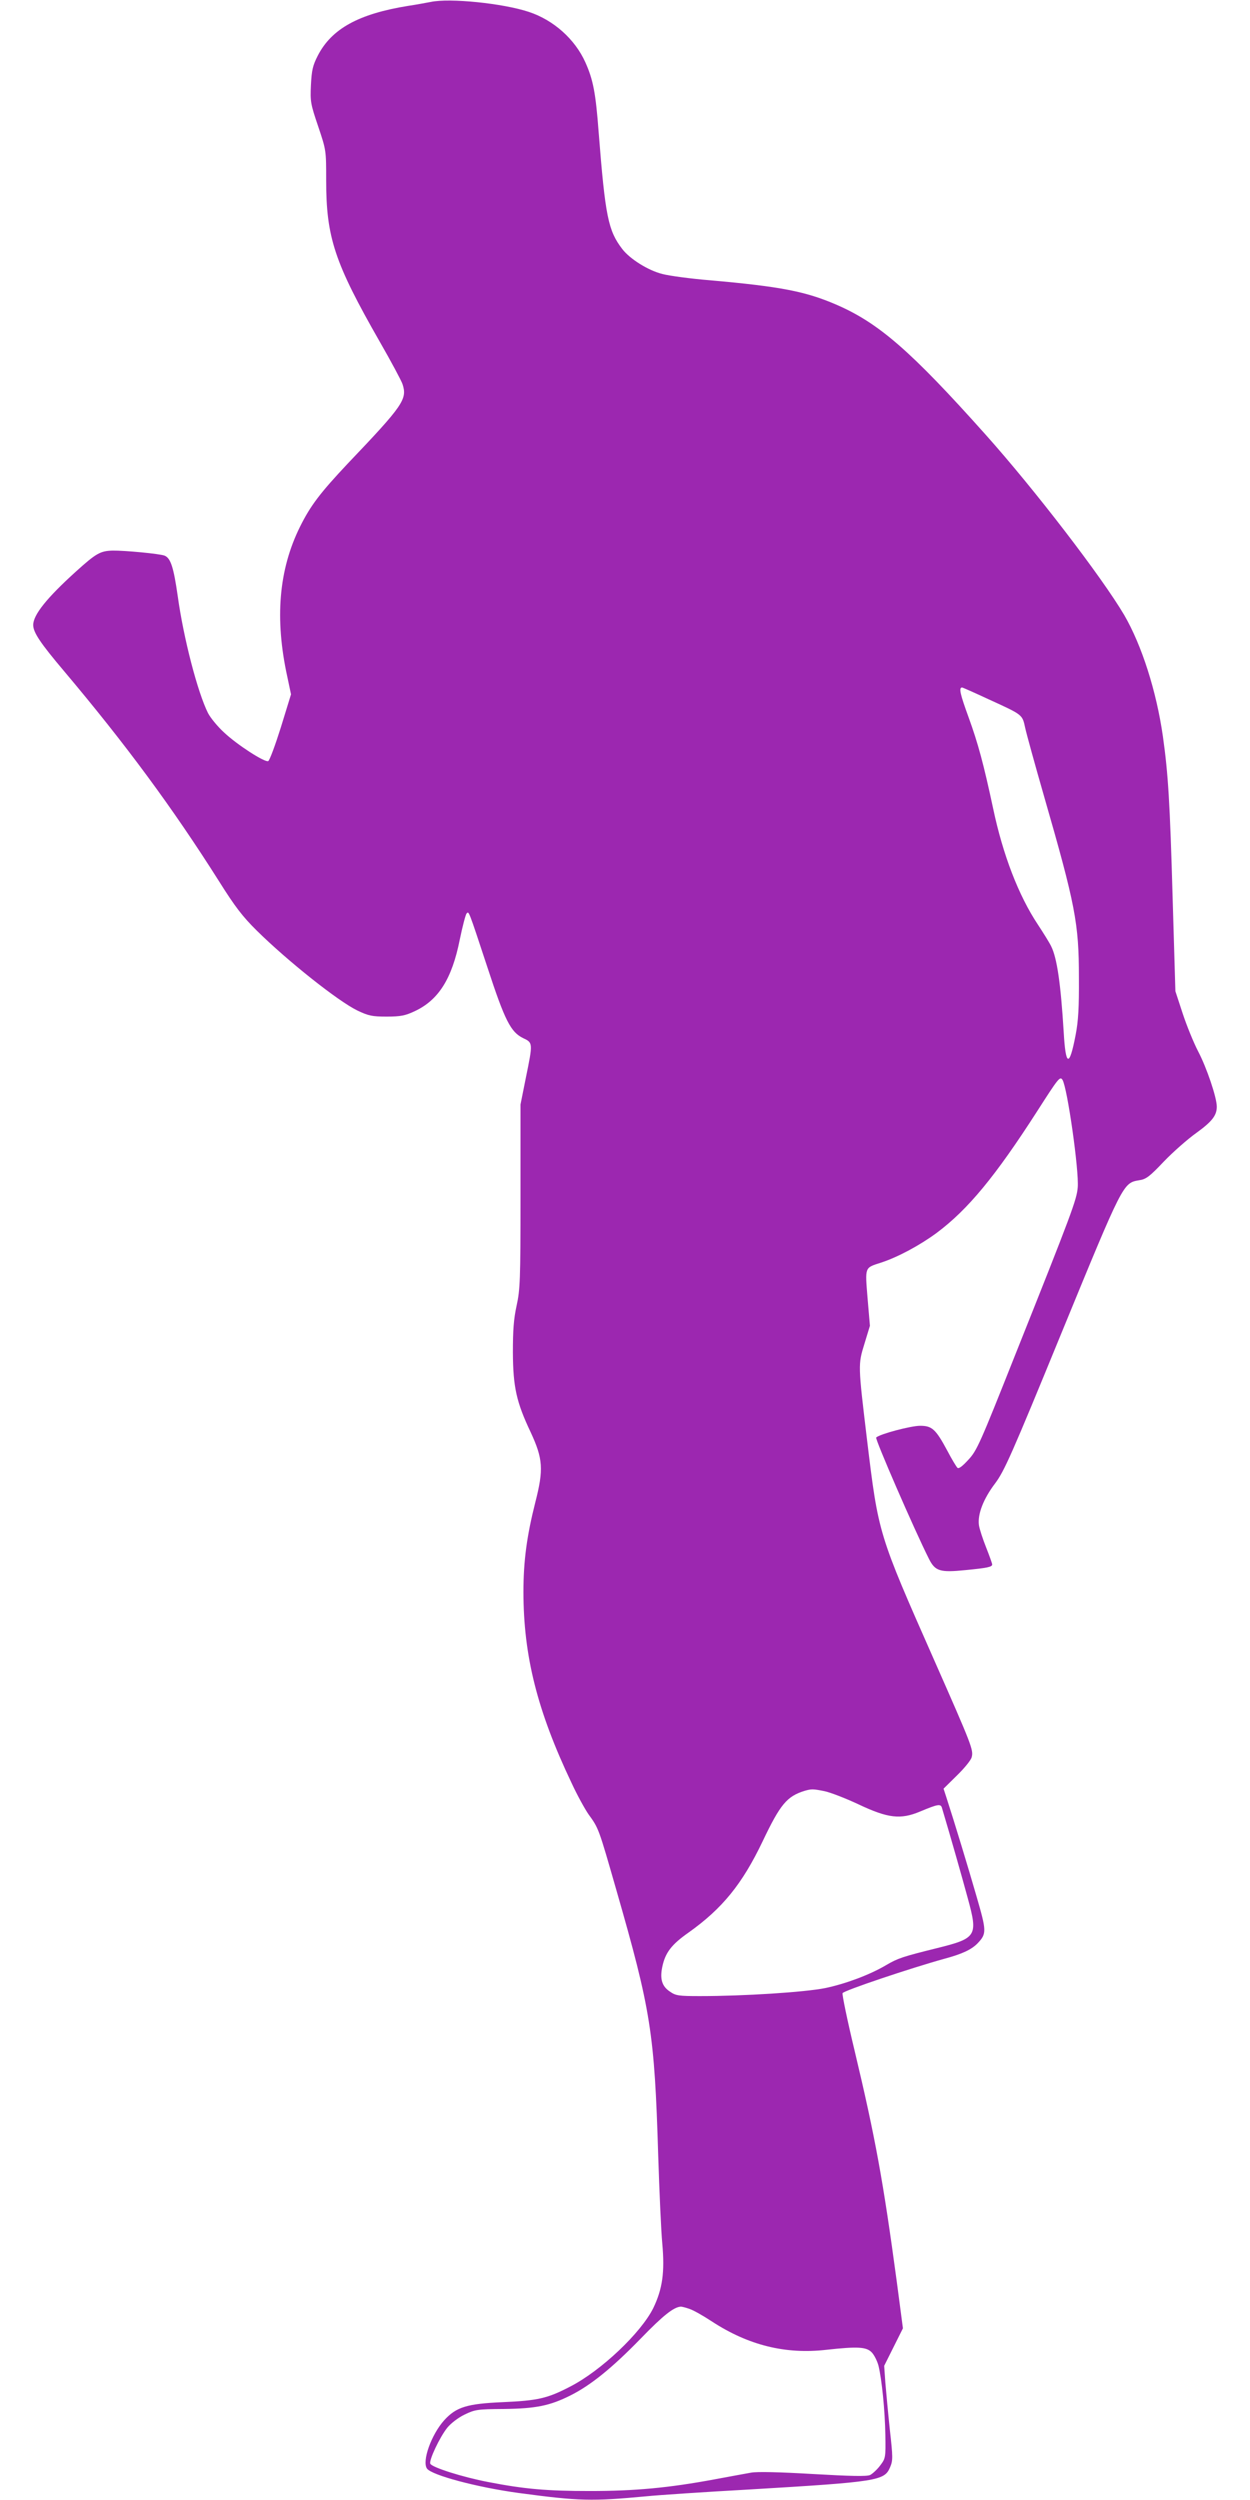 <?xml version="1.0" standalone="no"?>
<!DOCTYPE svg PUBLIC "-//W3C//DTD SVG 20010904//EN"
 "http://www.w3.org/TR/2001/REC-SVG-20010904/DTD/svg10.dtd">
<svg version="1.0" xmlns="http://www.w3.org/2000/svg"
 width="640pt" height="1280pt" viewBox="0 0 640 1280"
 preserveAspectRatio="xMidYMid meet">
<g transform="translate(0,1280) scale(0.1,-0.1)"
fill="#9c27b0" stroke="none">
<path d="M2205 12790 c-22 -4 -74 -14 -115 -20 -254 -41 -392 -117 -463 -255
-26 -51 -31 -74 -35 -150 -4 -85 -2 -97 37 -212 41 -122 41 -122 41 -276 0
-293 43 -422 274 -826 58 -101 111 -200 117 -218 25 -77 4 -108 -281 -407
-140 -149 -190 -214 -244 -323 -109 -220 -130 -471 -65 -768 l19 -90 -52 -169
c-29 -92 -58 -171 -65 -173 -18 -7 -158 83 -225 146 -33 30 -70 75 -83 100
-53 106 -125 382 -155 599 -21 147 -36 194 -67 207 -25 10 -207 27 -267 26
-63 -2 -84 -14 -188 -108 -148 -134 -218 -221 -218 -273 0 -38 37 -93 157
-235 316 -375 556 -700 795 -1078 81 -129 120 -180 193 -252 158 -156 416
-361 515 -409 57 -27 75 -31 150 -31 71 0 95 5 142 27 123 57 192 166 232 367
14 68 30 129 35 134 12 12 8 23 107 -277 89 -272 119 -330 182 -361 51 -24 51
-24 14 -205 l-27 -135 0 -470 c0 -430 -2 -478 -20 -560 -15 -69 -19 -125 -19
-240 1 -177 18 -254 91 -408 63 -136 67 -190 24 -358 -44 -174 -61 -302 -61
-459 0 -328 71 -610 246 -978 29 -63 69 -135 87 -161 53 -73 52 -72 143 -389
177 -616 195 -731 214 -1357 6 -187 15 -391 21 -453 13 -146 1 -231 -46 -329
-63 -127 -266 -320 -425 -402 -117 -61 -166 -72 -345 -80 -185 -8 -239 -25
-301 -93 -66 -74 -114 -209 -88 -247 24 -34 256 -96 469 -125 312 -42 376 -43
655 -17 58 6 296 22 530 35 655 39 688 45 717 113 15 35 15 50 -1 193 -9 85
-19 194 -23 241 l-6 86 48 96 48 96 -32 243 c-69 511 -109 732 -216 1181 -37
154 -64 285 -61 292 5 13 351 129 521 176 93 25 141 48 172 81 45 48 44 62 -7
238 -42 146 -114 383 -155 509 l-14 43 69 68 c38 37 72 79 75 93 10 37 1 60
-191 495 -288 652 -286 646 -345 1132 -46 384 -46 383 -13 490 l28 92 -12 141
c-13 162 -16 155 68 182 86 28 198 88 285 152 161 120 301 290 515 623 109
170 117 181 130 161 25 -41 85 -464 78 -550 -5 -63 -29 -128 -321 -860 -179
-451 -195 -488 -239 -535 -31 -34 -50 -48 -56 -41 -6 6 -29 44 -51 86 -60 112
-79 129 -140 129 -47 0 -206 -42 -225 -60 -7 -7 196 -474 270 -621 32 -64 57
-71 187 -58 112 11 137 16 137 29 0 5 -14 44 -31 87 -17 43 -34 94 -37 115 -7
56 23 134 83 213 47 63 83 143 341 773 315 767 314 765 396 779 36 5 54 19
127 96 47 49 122 115 167 147 80 58 104 89 104 134 0 47 -52 200 -95 282 -24
46 -60 135 -80 196 l-37 113 -14 475 c-14 495 -23 638 -50 830 -33 231 -108
466 -198 621 -115 195 -458 642 -710 924 -384 430 -548 572 -766 666 -156 67
-283 92 -645 124 -99 8 -209 23 -243 32 -73 18 -167 77 -206 128 -72 94 -87
166 -121 600 -15 199 -28 267 -68 356 -53 118 -162 216 -289 258 -132 44 -406
72 -503 51z m2858 -3571 c175 -80 171 -77 186 -146 7 -32 50 -188 96 -348 161
-559 179 -652 179 -930 1 -153 -3 -223 -17 -295 -32 -167 -51 -161 -61 18 -15
245 -34 377 -64 437 -8 17 -39 67 -68 111 -99 149 -179 357 -229 594 -49 229
-77 333 -126 468 -43 118 -51 152 -33 152 3 0 64 -27 137 -61z m-841 -5590
c29 -6 107 -36 173 -67 152 -72 216 -79 316 -37 91 38 106 41 112 18 46 -154
103 -355 132 -462 53 -194 46 -205 -160 -256 -173 -43 -198 -51 -259 -87 -83
-49 -206 -95 -311 -117 -105 -21 -415 -41 -641 -41 -109 0 -124 2 -154 23 -41
27 -52 65 -39 127 15 72 47 114 134 175 173 123 275 248 380 468 90 189 124
230 215 258 35 10 43 10 102 -2z m-691 -2651 c19 -6 70 -35 114 -64 187 -122
377 -169 586 -145 162 18 206 15 233 -14 13 -14 28 -45 34 -68 17 -70 33 -229
35 -354 2 -117 1 -120 -27 -157 -15 -20 -39 -42 -51 -48 -17 -8 -100 -6 -292
5 -171 10 -286 13 -318 7 -27 -5 -111 -20 -185 -34 -237 -44 -408 -60 -640
-60 -220 0 -335 10 -520 46 -131 25 -289 75 -297 94 -7 18 48 135 87 184 18
22 55 51 88 67 54 26 65 28 202 29 165 2 236 17 340 69 104 52 213 140 359
290 118 122 171 163 207 165 6 0 26 -5 45 -12z"/>
</g>
</svg>
